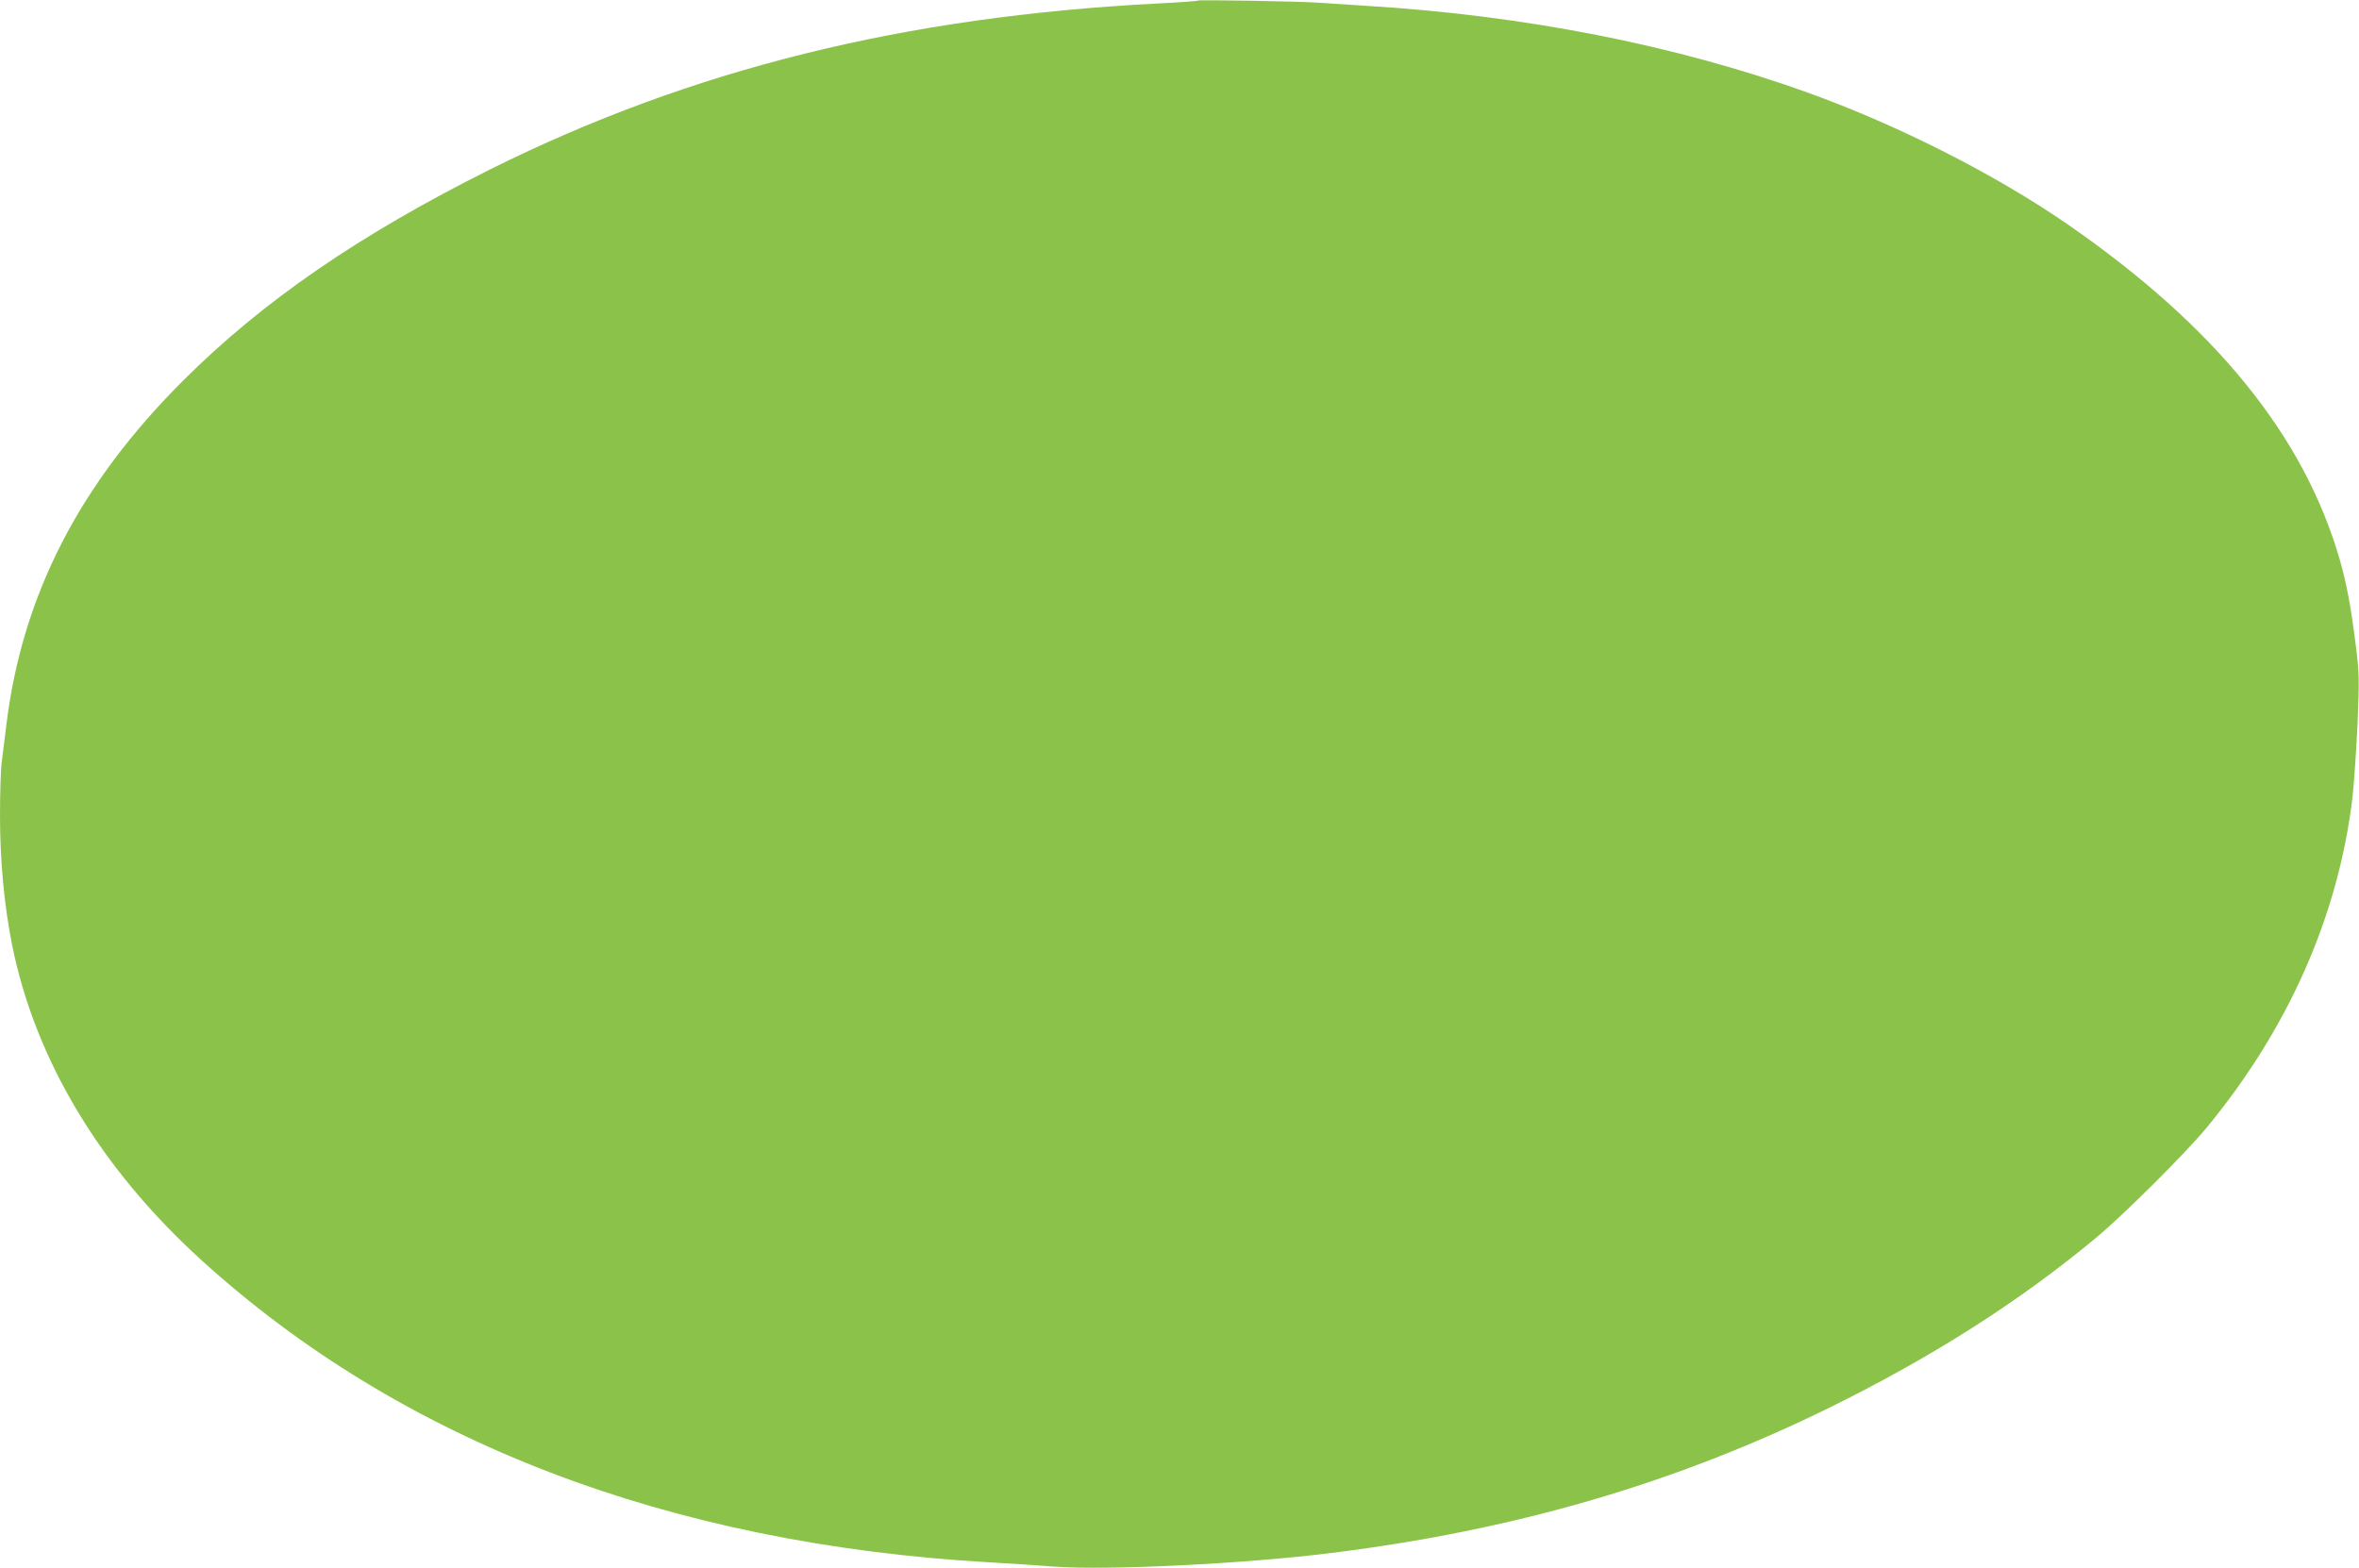 <?xml version="1.0" standalone="no"?>
<!DOCTYPE svg PUBLIC "-//W3C//DTD SVG 20010904//EN"
 "http://www.w3.org/TR/2001/REC-SVG-20010904/DTD/svg10.dtd">
<svg version="1.0" xmlns="http://www.w3.org/2000/svg"
 width="1280pt" height="851pt" viewBox="0 0 1280 851"
 preserveAspectRatio="xMidYMid meet">
<g transform="translate(0,851) scale(0.1,-0.1)"
fill="#8bc34a" stroke="none">
<path d="M6500 8507 c-3 -3 -102 -10 -220 -16 -1375 -71 -2528 -357 -3616
-898 -711 -355 -1237 -716 -1670 -1148 -563 -562 -872 -1163 -959 -1865 -8
-69 -20 -159 -25 -200 -6 -41 -10 -175 -10 -297 0 -244 23 -486 65 -698 125
-625 478 -1213 1026 -1712 1084 -986 2538 -1543 4284 -1642 105 -6 260 -16
346 -23 289 -21 1027 15 1494 73 998 123 1874 378 2710 789 557 274 1031 576
1445 920 150 124 483 456 599 595 447 540 720 1156 796 1801 8 71 20 248 27
394 10 251 10 275 -11 440 -25 198 -49 327 -86 455 -195 672 -675 1263 -1475
1817 -394 272 -919 538 -1410 715 -720 259 -1540 420 -2405 472 -99 6 -209 14
-245 16 -99 8 -654 17 -660 12z"/>
</g>
</svg>
